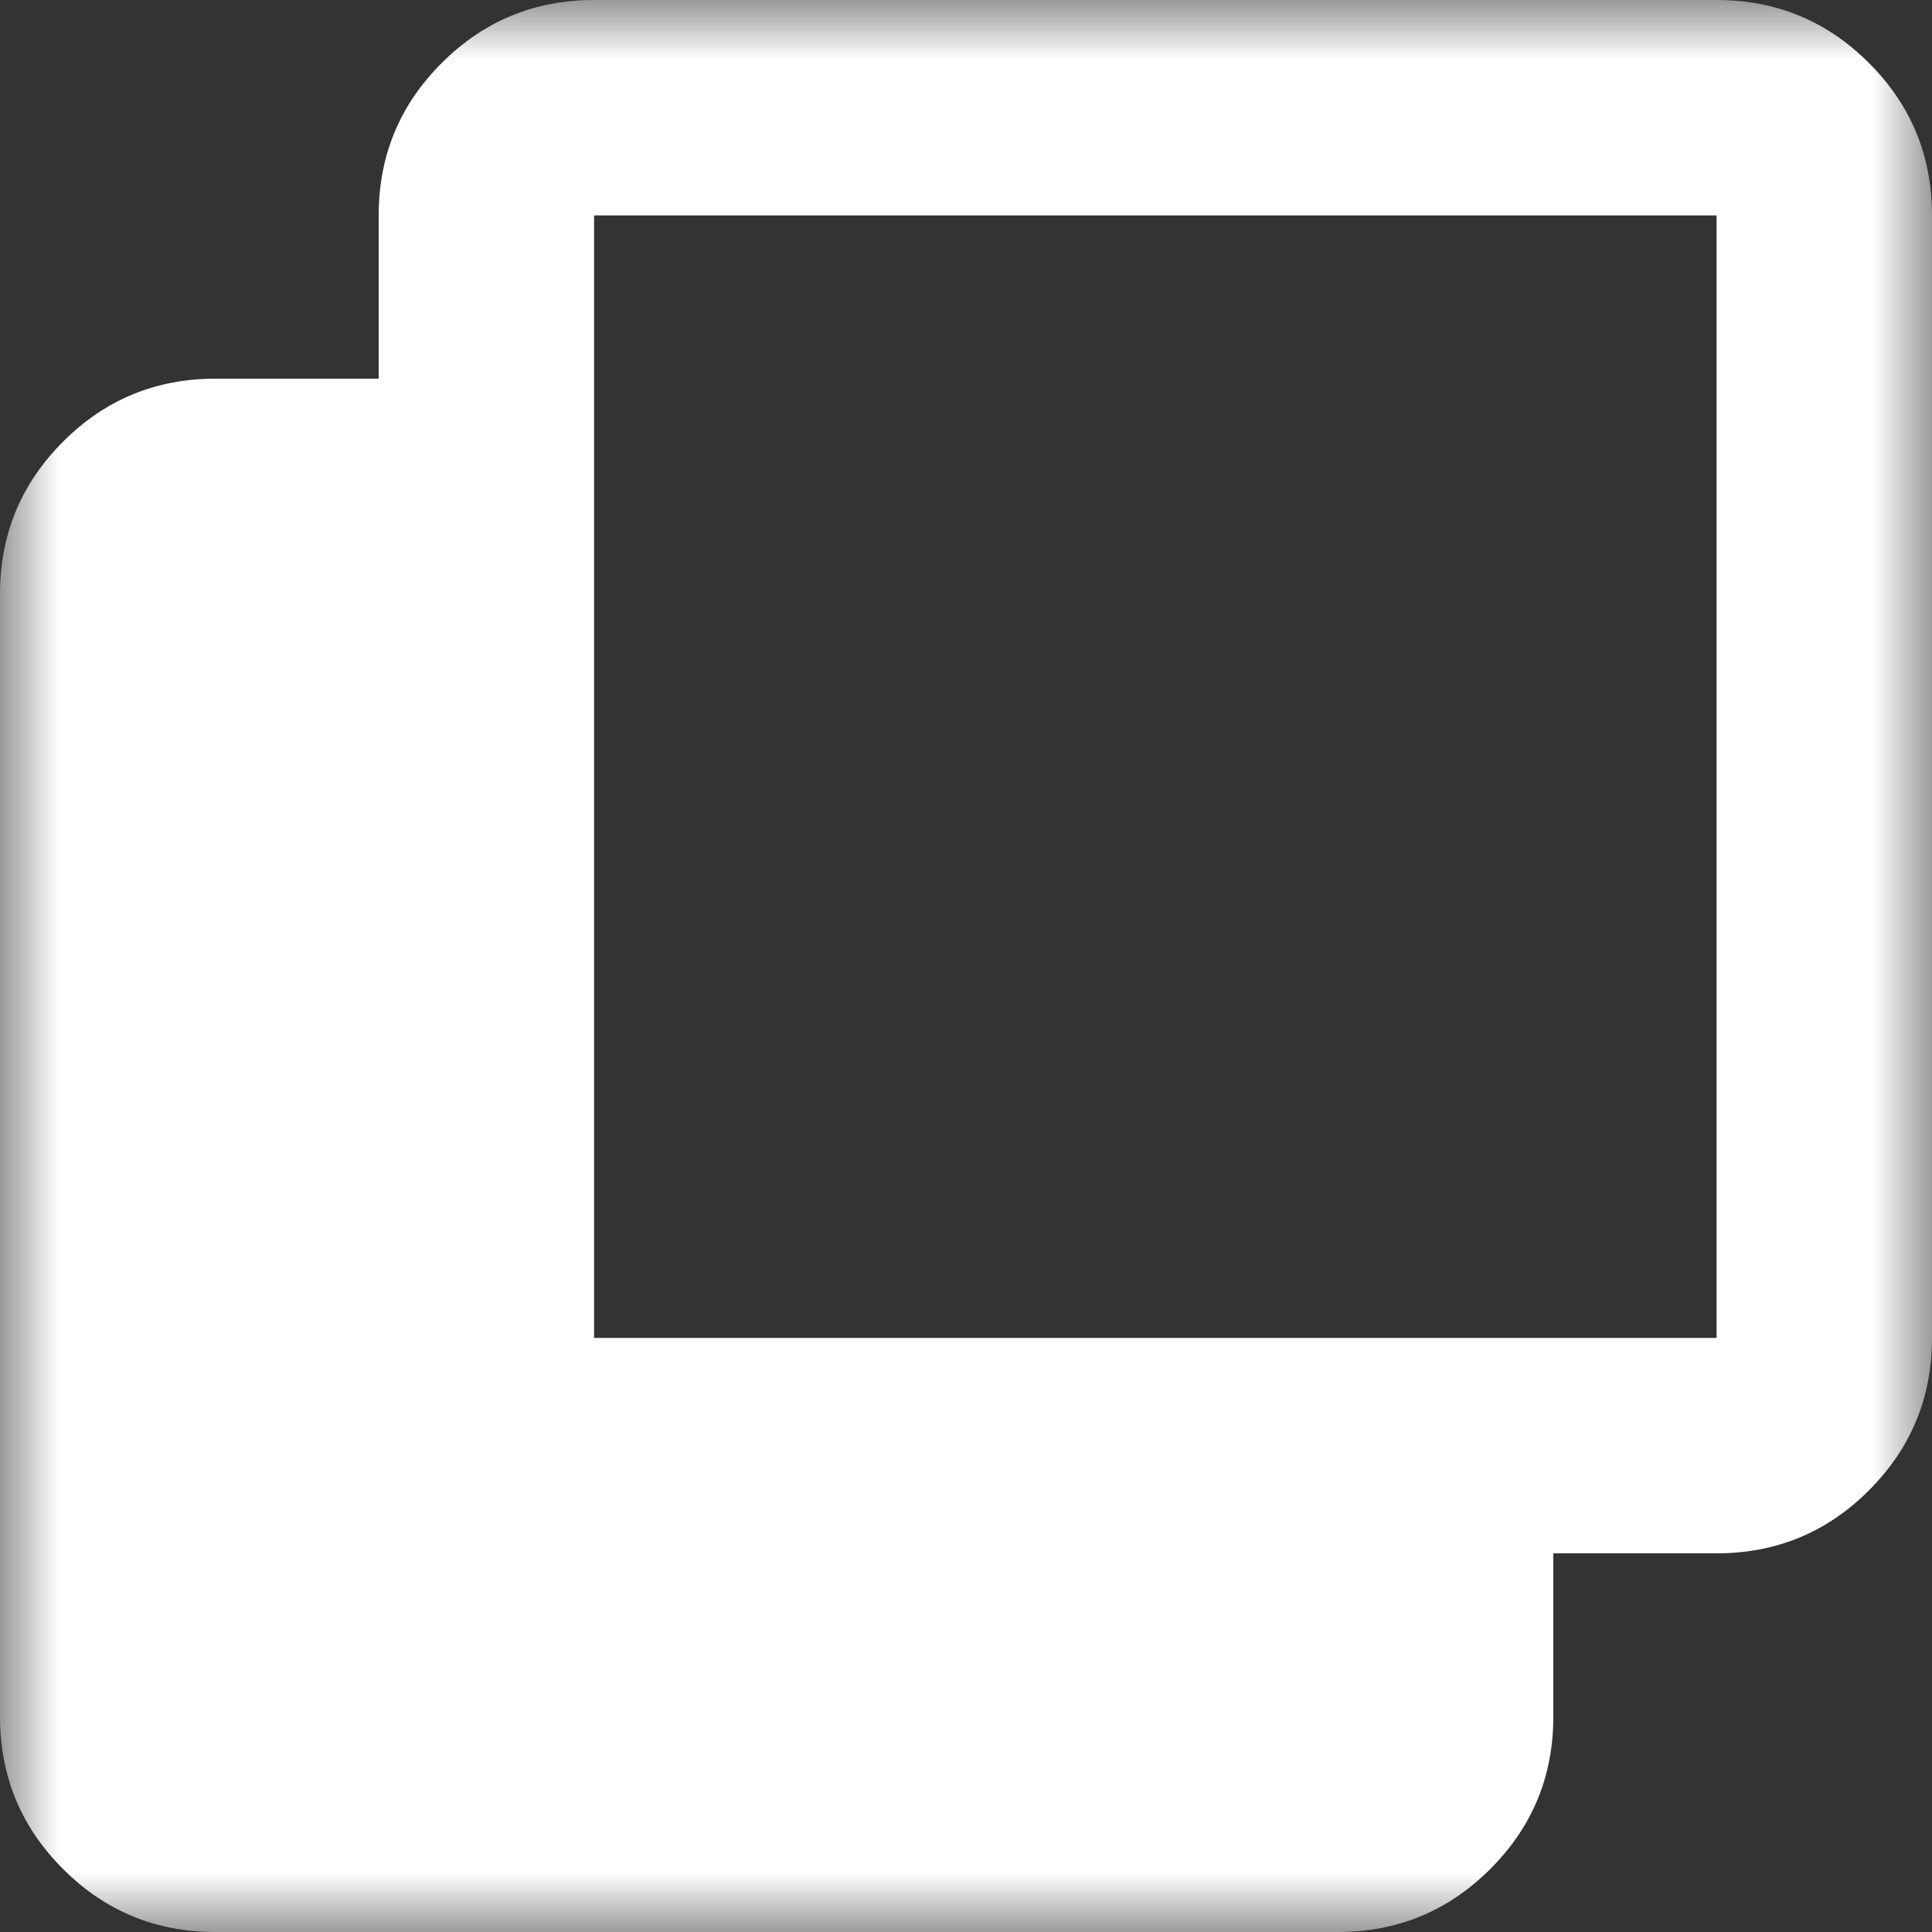 <svg width="16" height="16" viewBox="0 0 16 16" fill="none" xmlns="http://www.w3.org/2000/svg">
<rect x="0" y="0" width="16" height="16" fill="#333333" stroke="none"/>
<mask id="mask0_66_482" style="mask-type:alpha" maskUnits="userSpaceOnUse" x="0" y="0" width="16" height="16">
<rect width="16" height="16" fill="#D9D9D9"/>
</mask>
<g mask="url(#mask0_66_482)">
<path d="M1.784 16C1.29 16 0.869 15.826 0.522 15.478C0.174 15.131 0 14.71 0 14.216V4.92C0 4.426 0.174 4.006 0.522 3.658C0.869 3.31 1.29 3.136 1.784 3.136H3.136V1.784C3.136 1.29 3.31 0.869 3.658 0.522C4.006 0.174 4.426 0 4.92 0H14.216C14.71 0 15.131 0.174 15.478 0.522C15.826 0.869 16 1.29 16 1.784V11.08C16 11.574 15.826 11.994 15.478 12.342C15.131 12.69 14.71 12.864 14.216 12.864H12.864V14.216C12.864 14.71 12.69 15.131 12.342 15.478C11.994 15.826 11.574 16 11.08 16H1.784ZM4.92 11.08H14.216V1.784H4.92V11.08Z" fill="white"/>
</g>
</svg>
